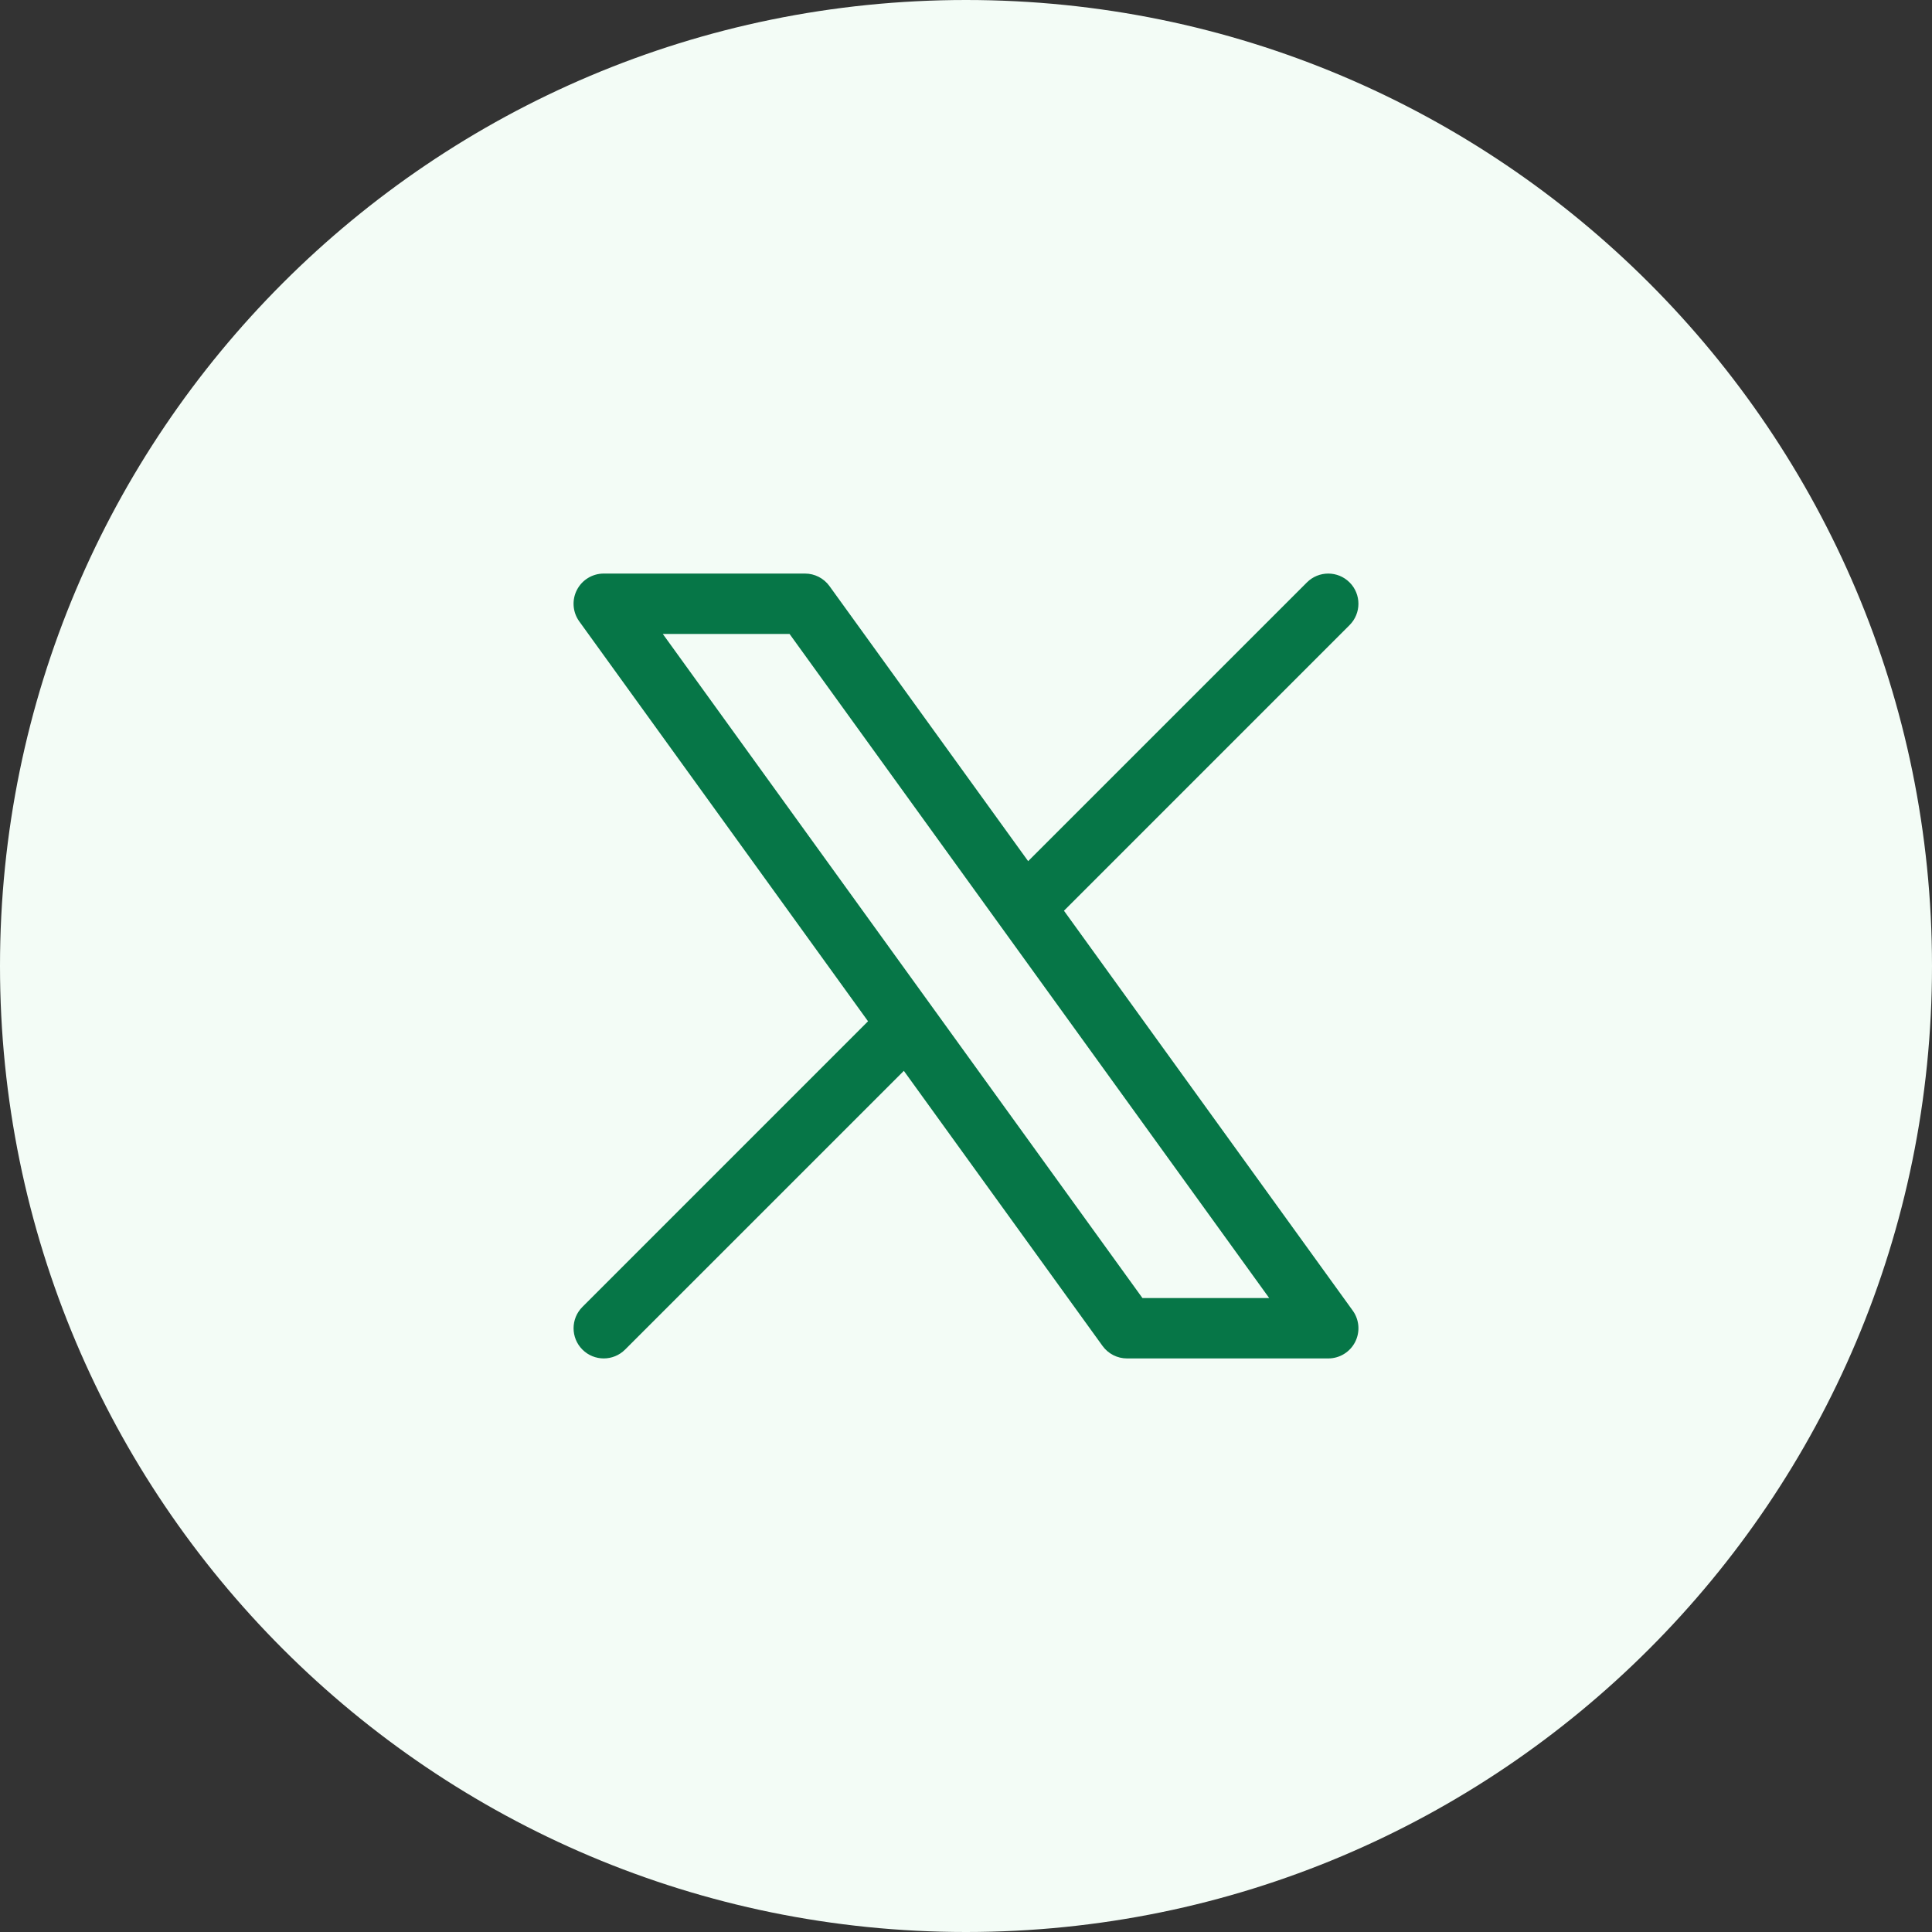 <svg width="48" height="48" viewBox="0 0 48 48" fill="none" xmlns="http://www.w3.org/2000/svg">
<rect x="0" y="0" width="48" height="48" fill="#333333" stroke="none"/>
<path d="M0 24C0 10.745 10.745 0 24 0C37.255 0 48 10.745 48 24C48 37.255 37.255 48 24 48C10.745 48 0 37.255 0 24Z" fill="#F3FCF6"/>
<path fill-rule="evenodd" clip-rule="evenodd" d="M14.332 14.659C14.46 14.408 14.718 14.25 15 14.25H20C20.241 14.25 20.467 14.366 20.608 14.561L25.544 21.395L32.47 14.47C32.763 14.177 33.237 14.177 33.53 14.47C33.823 14.763 33.823 15.237 33.53 15.53L26.434 22.627L33.608 32.561C33.773 32.789 33.796 33.091 33.668 33.341C33.54 33.592 33.282 33.75 33 33.75H28C27.759 33.75 27.533 33.634 27.392 33.439L22.456 26.605L15.53 33.53C15.237 33.823 14.763 33.823 14.47 33.53C14.177 33.237 14.177 32.763 14.47 32.47L21.566 25.373L14.392 15.439C14.227 15.211 14.204 14.909 14.332 14.659ZM16.467 15.75L28.384 32.25H31.533L19.616 15.75H16.467Z" fill="#067647"/>
</svg>
